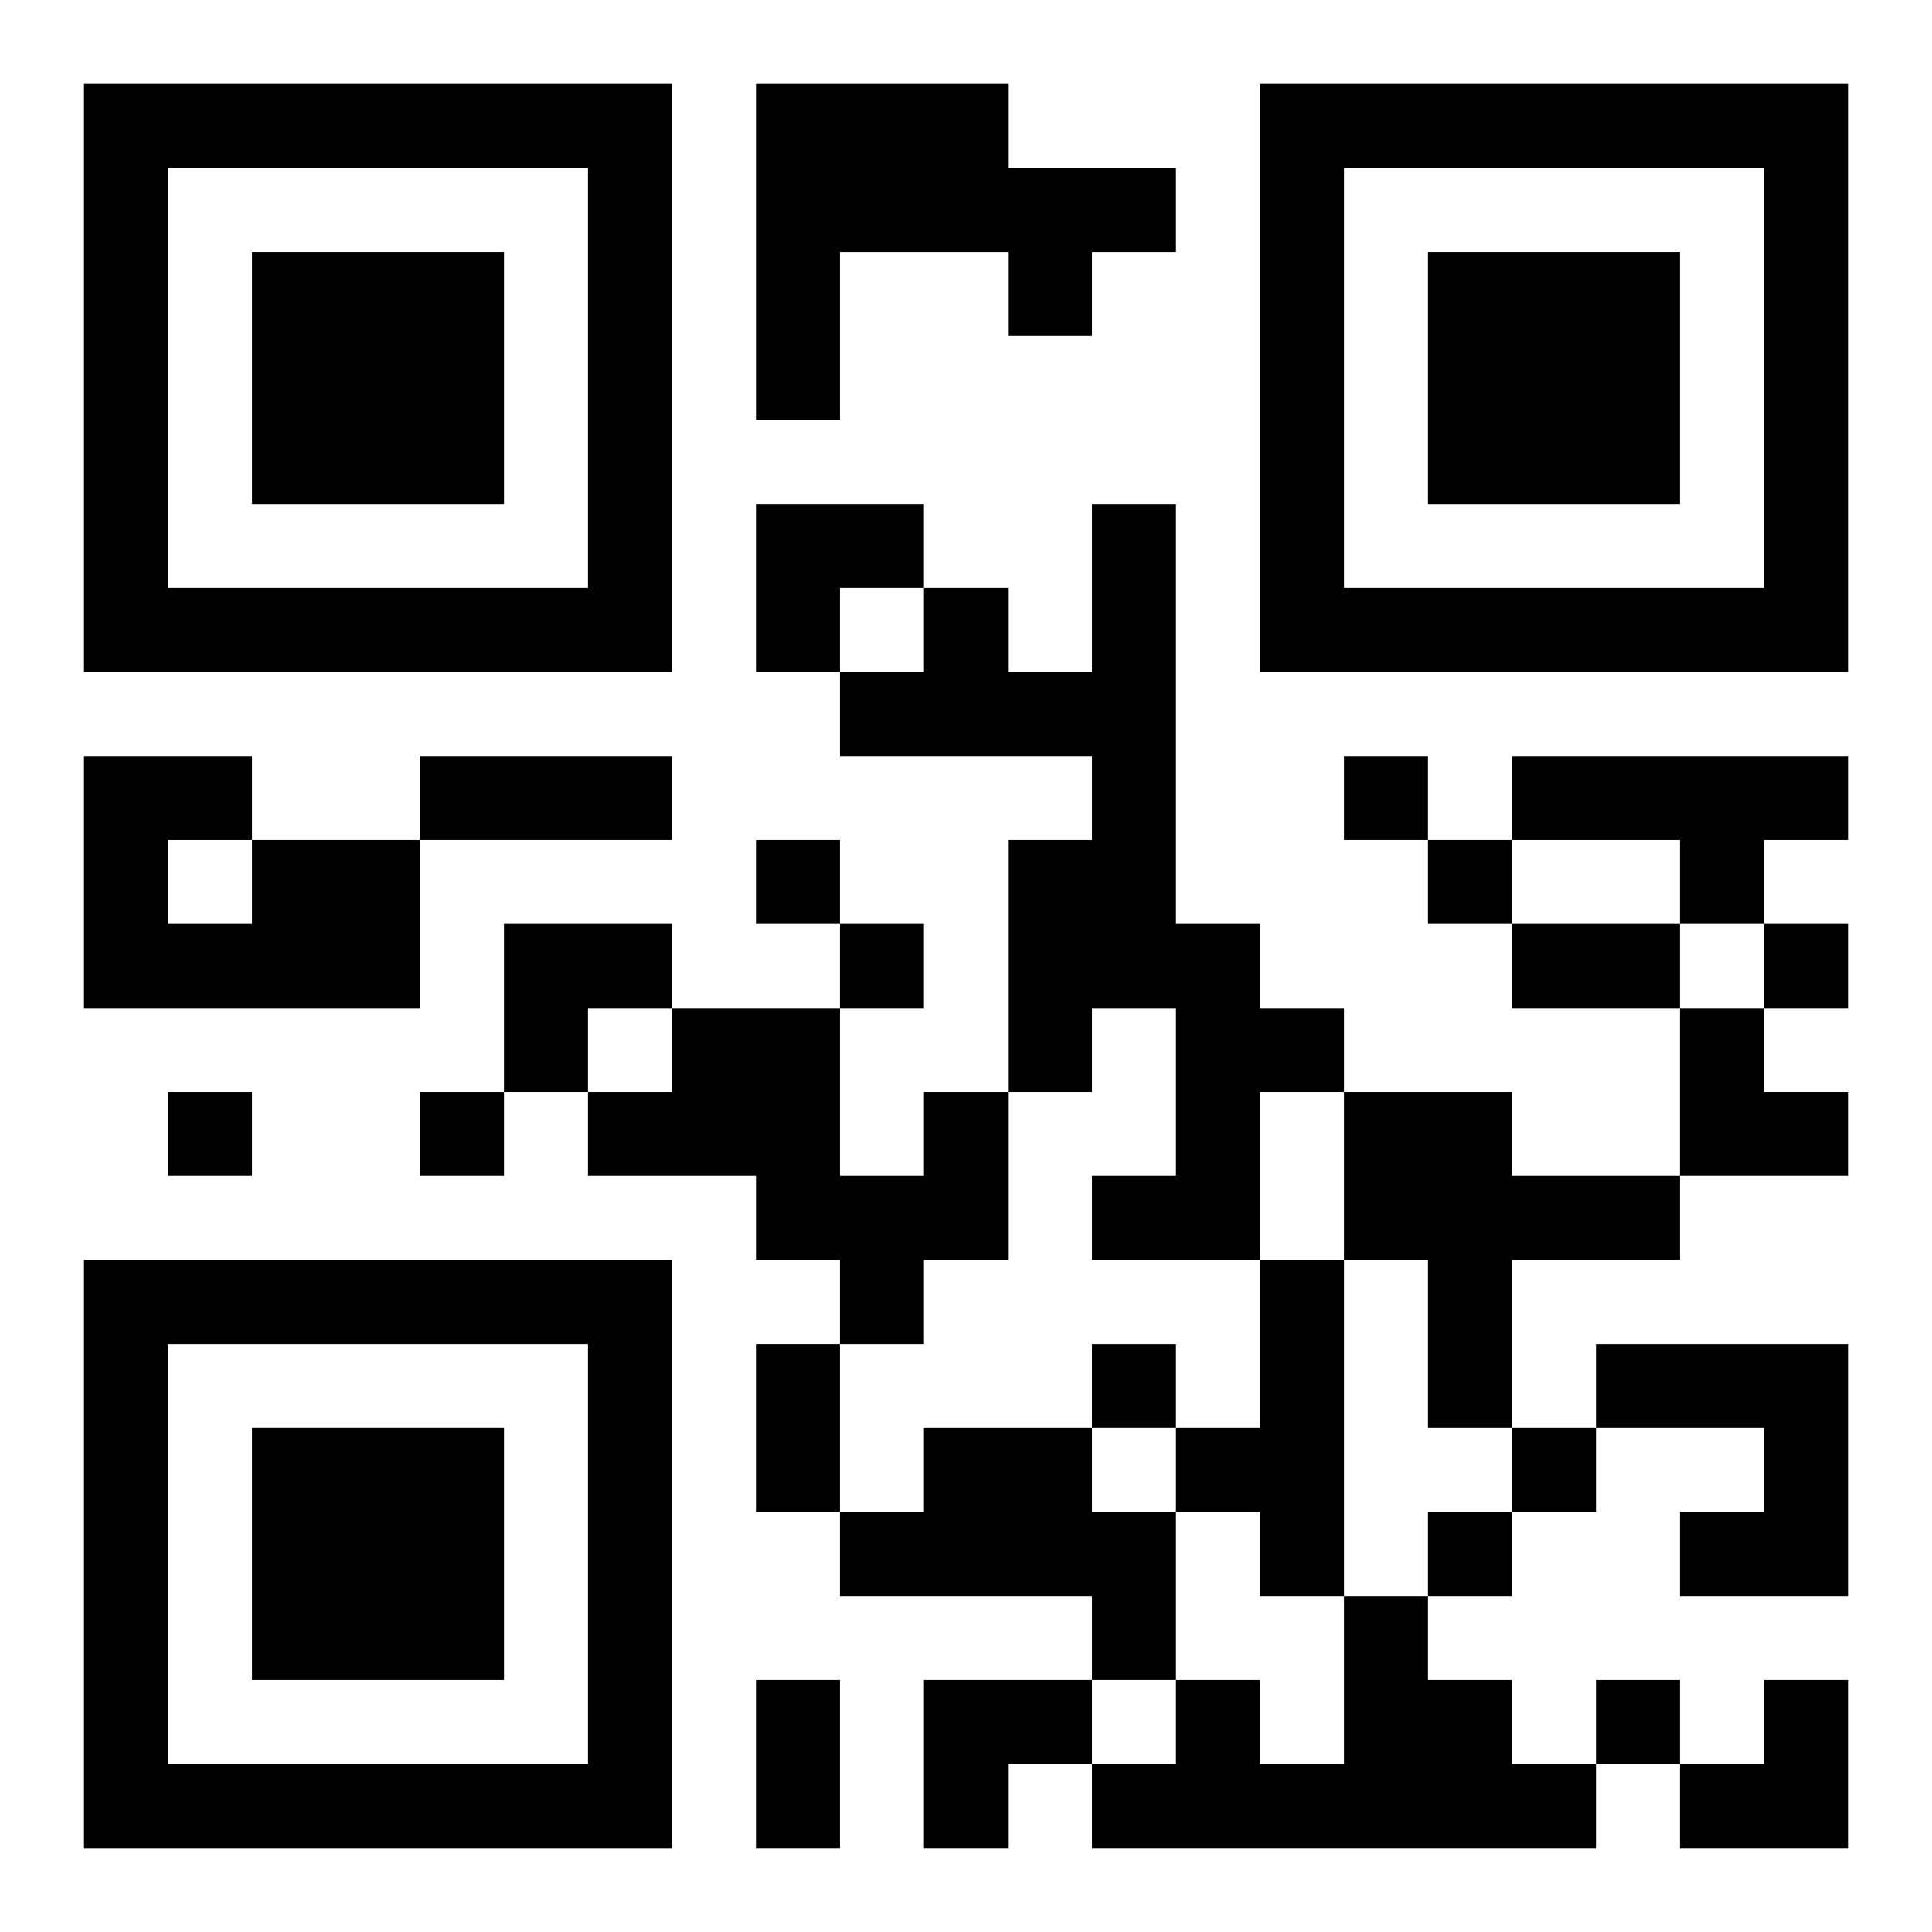 <?xml version="1.0" encoding="UTF-8"?>
<svg width="250" height="250" baseProfile="full" version="1.1" viewBox="-1 -1 23 23" xmlns="http://www.w3.org/2000/svg" xmlns:xlink="http://www.w3.org/1999/xlink"><symbol id="a"><path d="m0 7v7h7v-7h-7zm1 1h5v5h-5v-5zm1 1v3h3v-3h-3z"/></symbol><use y="-7" xlink:href="#a"/><use y="7" xlink:href="#a"/><use x="14" y="-7" xlink:href="#a"/><path d="m8 0h3v1h2v1h-1v1h-1v-1h-2v2h-1v-4m4 5h1v5h1v1h1v1h-1v2h-2v-1h1v-2h-1v1h-1v-3h1v-1h-3v-1h1v-1h1v1h1v-2m5 3h4v1h-1v1h-1v-1h-2v-1m-15 1h2v2h-4v-3h2v1m-1 0v1h1v-1h-1m9 3h1v2h-1v1h-1v-1h-1v-1h-2v-1h1v-1h2v2h1v-1m5 0h2v1h2v1h-2v2h-1v-2h-1v-2m-1 2h1v4h-1v-1h-1v-1h1v-2m4 1h3v3h-2v-1h1v-1h-2v-1m-8 1h2v1h1v2h-1v-1h-3v-1h1v-1m5 2h1v1h1v1h1v1h-6v-1h1v-1h1v1h1v-2m0-10v1h1v-1h-1m-7 1v1h1v-1h-1m8 0v1h1v-1h-1m-7 1v1h1v-1h-1m11 0v1h1v-1h-1m-19 2v1h1v-1h-1m3 0v1h1v-1h-1m8 3v1h1v-1h-1m5 1v1h1v-1h-1m-1 1v1h1v-1h-1m2 2v1h1v-1h-1m-14-11h3v1h-3v-1m13 2h2v1h-2v-1m-9 5h1v2h-1v-2m0 4h1v2h-1v-2m0-14h2v1h-1v1h-1zm-3 5h2v1h-1v1h-1zm14 1h1v1h1v1h-2zm-9 8h2v1h-1v1h-1zm9 0m1 0h1v2h-2v-1h1z"/></svg>

